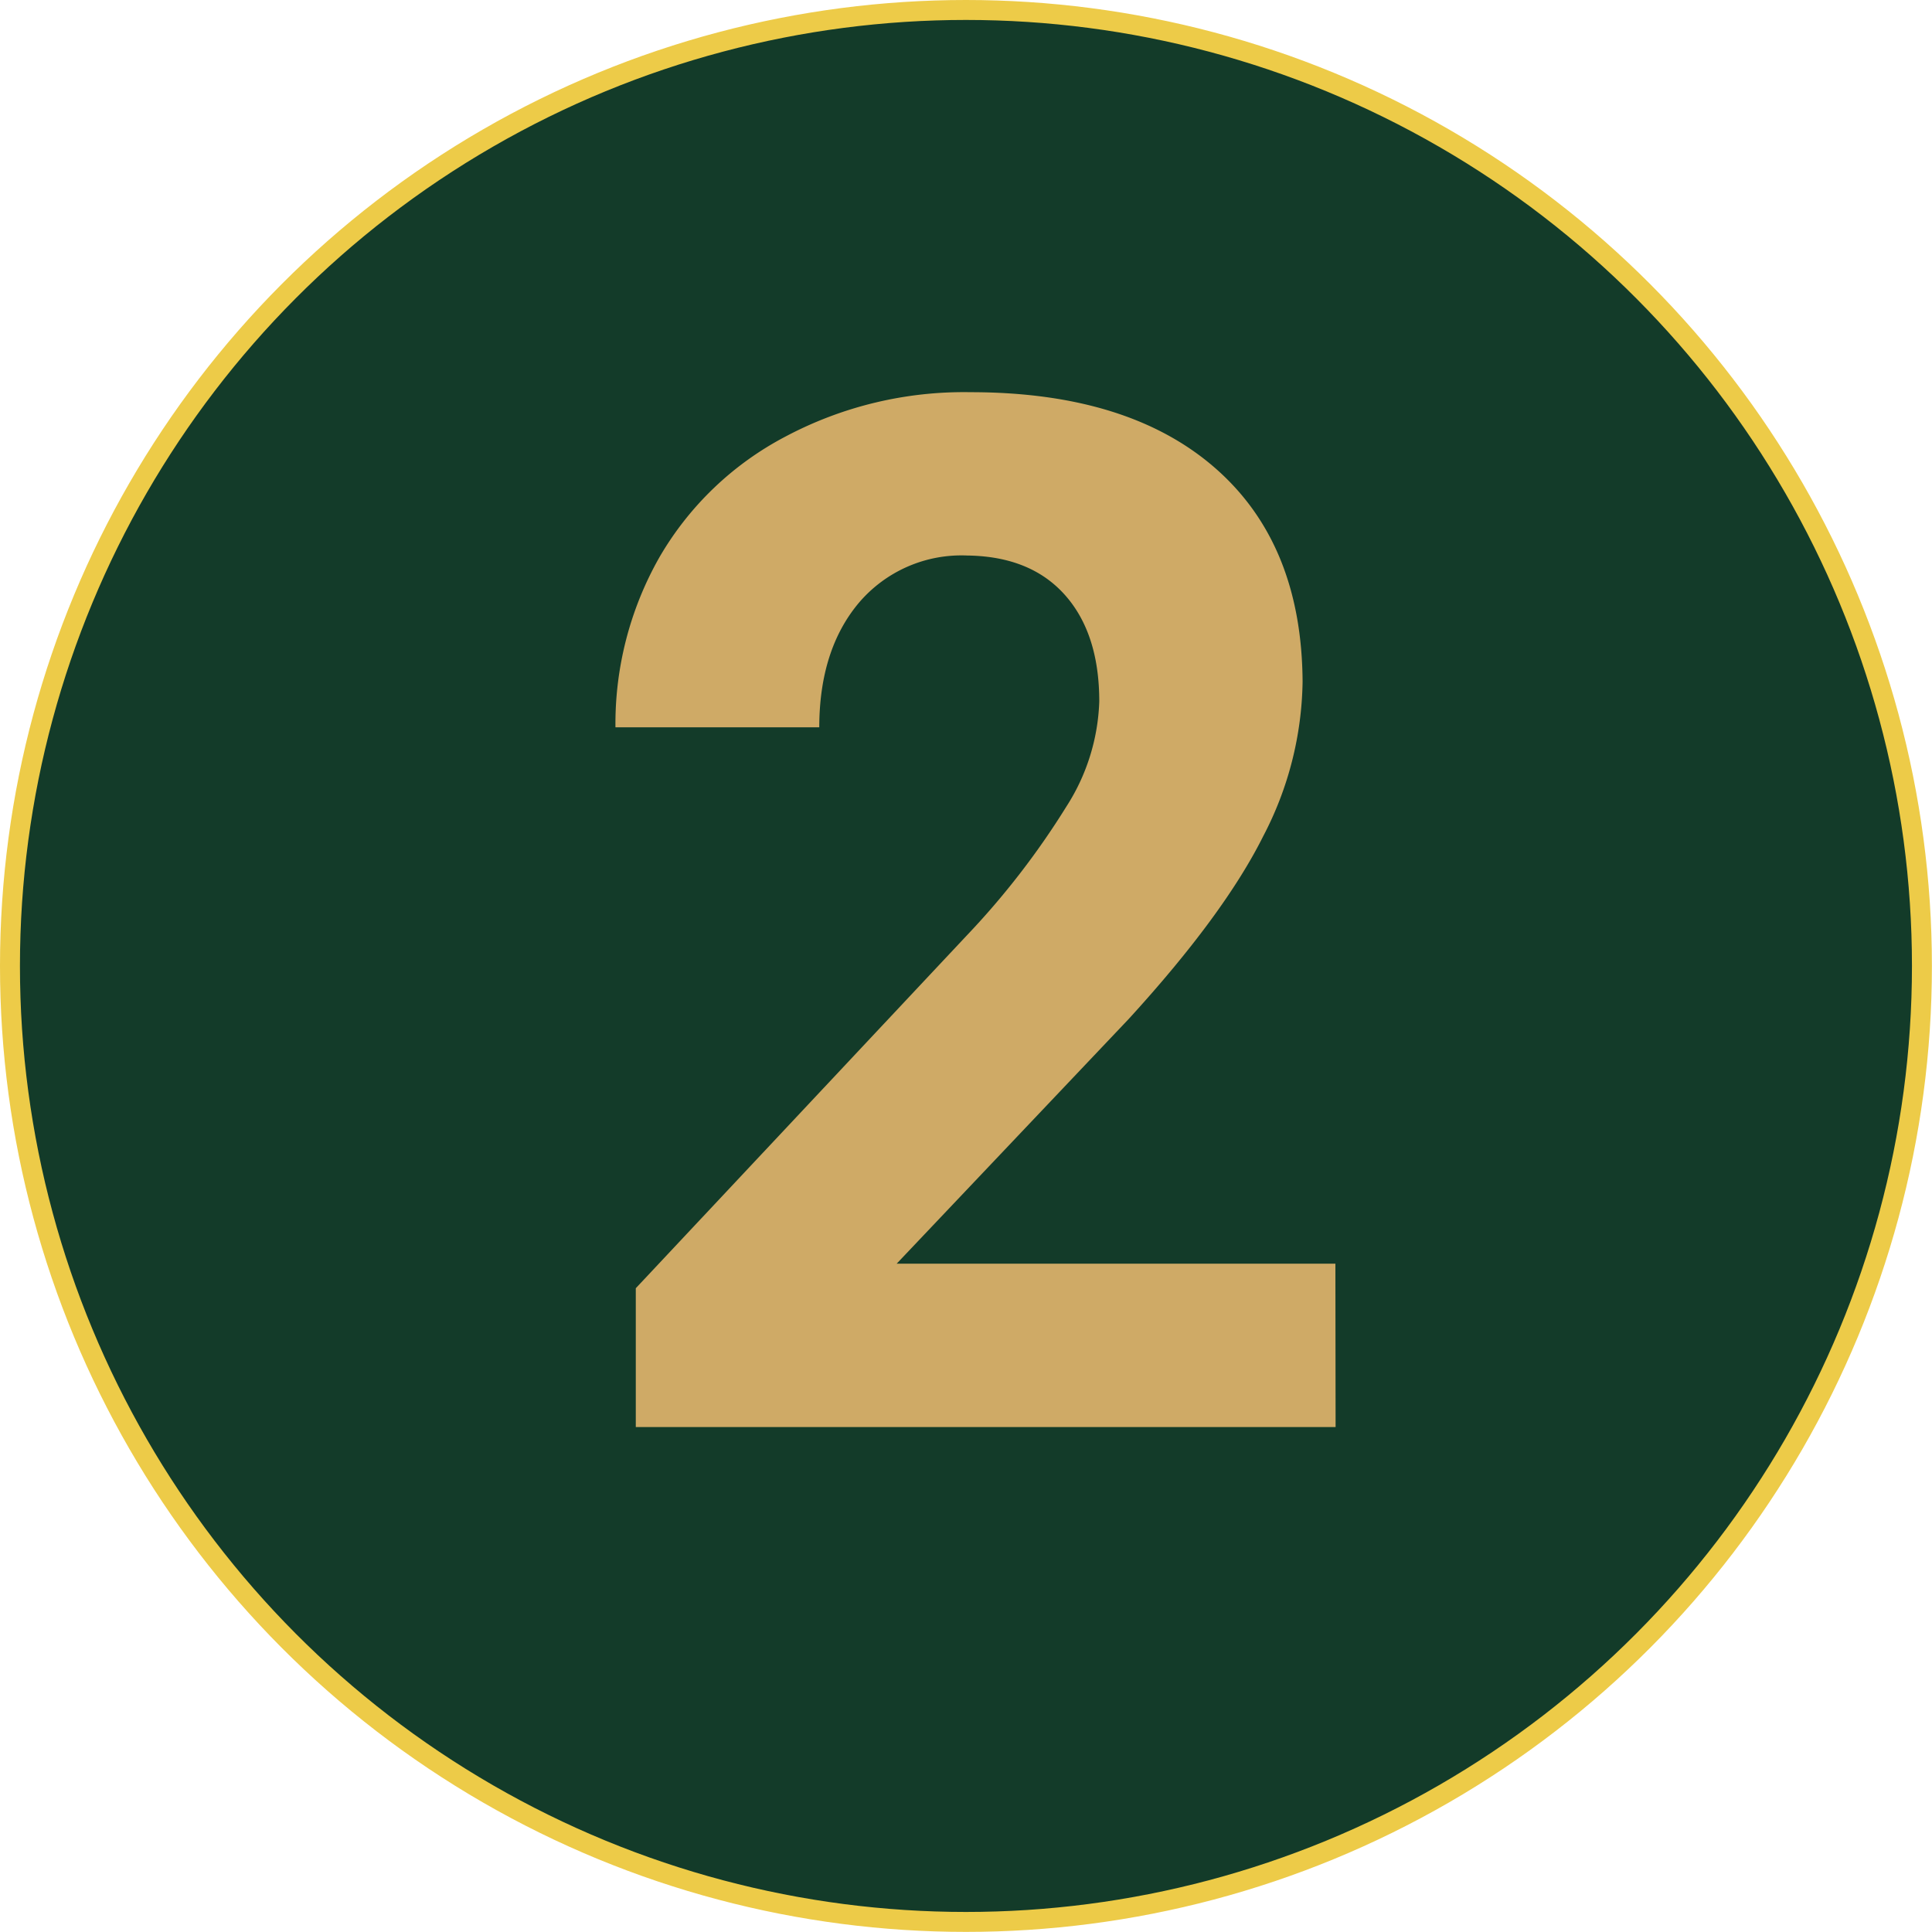 <svg xmlns="http://www.w3.org/2000/svg" viewBox="0 0 193.75 193.75"><g id="Layer_2" data-name="Layer 2"><g id="Layer_1-2" data-name="Layer 1"><circle cx="96.87" cy="96.87" r="95.87" style="fill:#133b29;stroke:#edcb48;stroke-miterlimit:10;stroke-width:2px"/><path d="M133.94,143.11H63.76V129.19l33.12-35.3a79.7,79.7,0,0,0,10.06-13,20.72,20.72,0,0,0,3.3-10.54q0-6.82-3.45-10.69T97,55.71a13.5,13.5,0,0,0-10.9,4.78q-3.93,4.71-3.94,12.45H61.72a33.84,33.84,0,0,1,4.43-17.09A31.52,31.52,0,0,1,78.81,43.76,38.15,38.15,0,0,1,97.3,39.33q15.83,0,24.54,7.59t8.79,21.45a34.37,34.37,0,0,1-3.94,15.47q-3.93,7.88-13.5,18.35L89.92,126.73h44Z" style="fill:#cfaa66"/></g></g></svg>